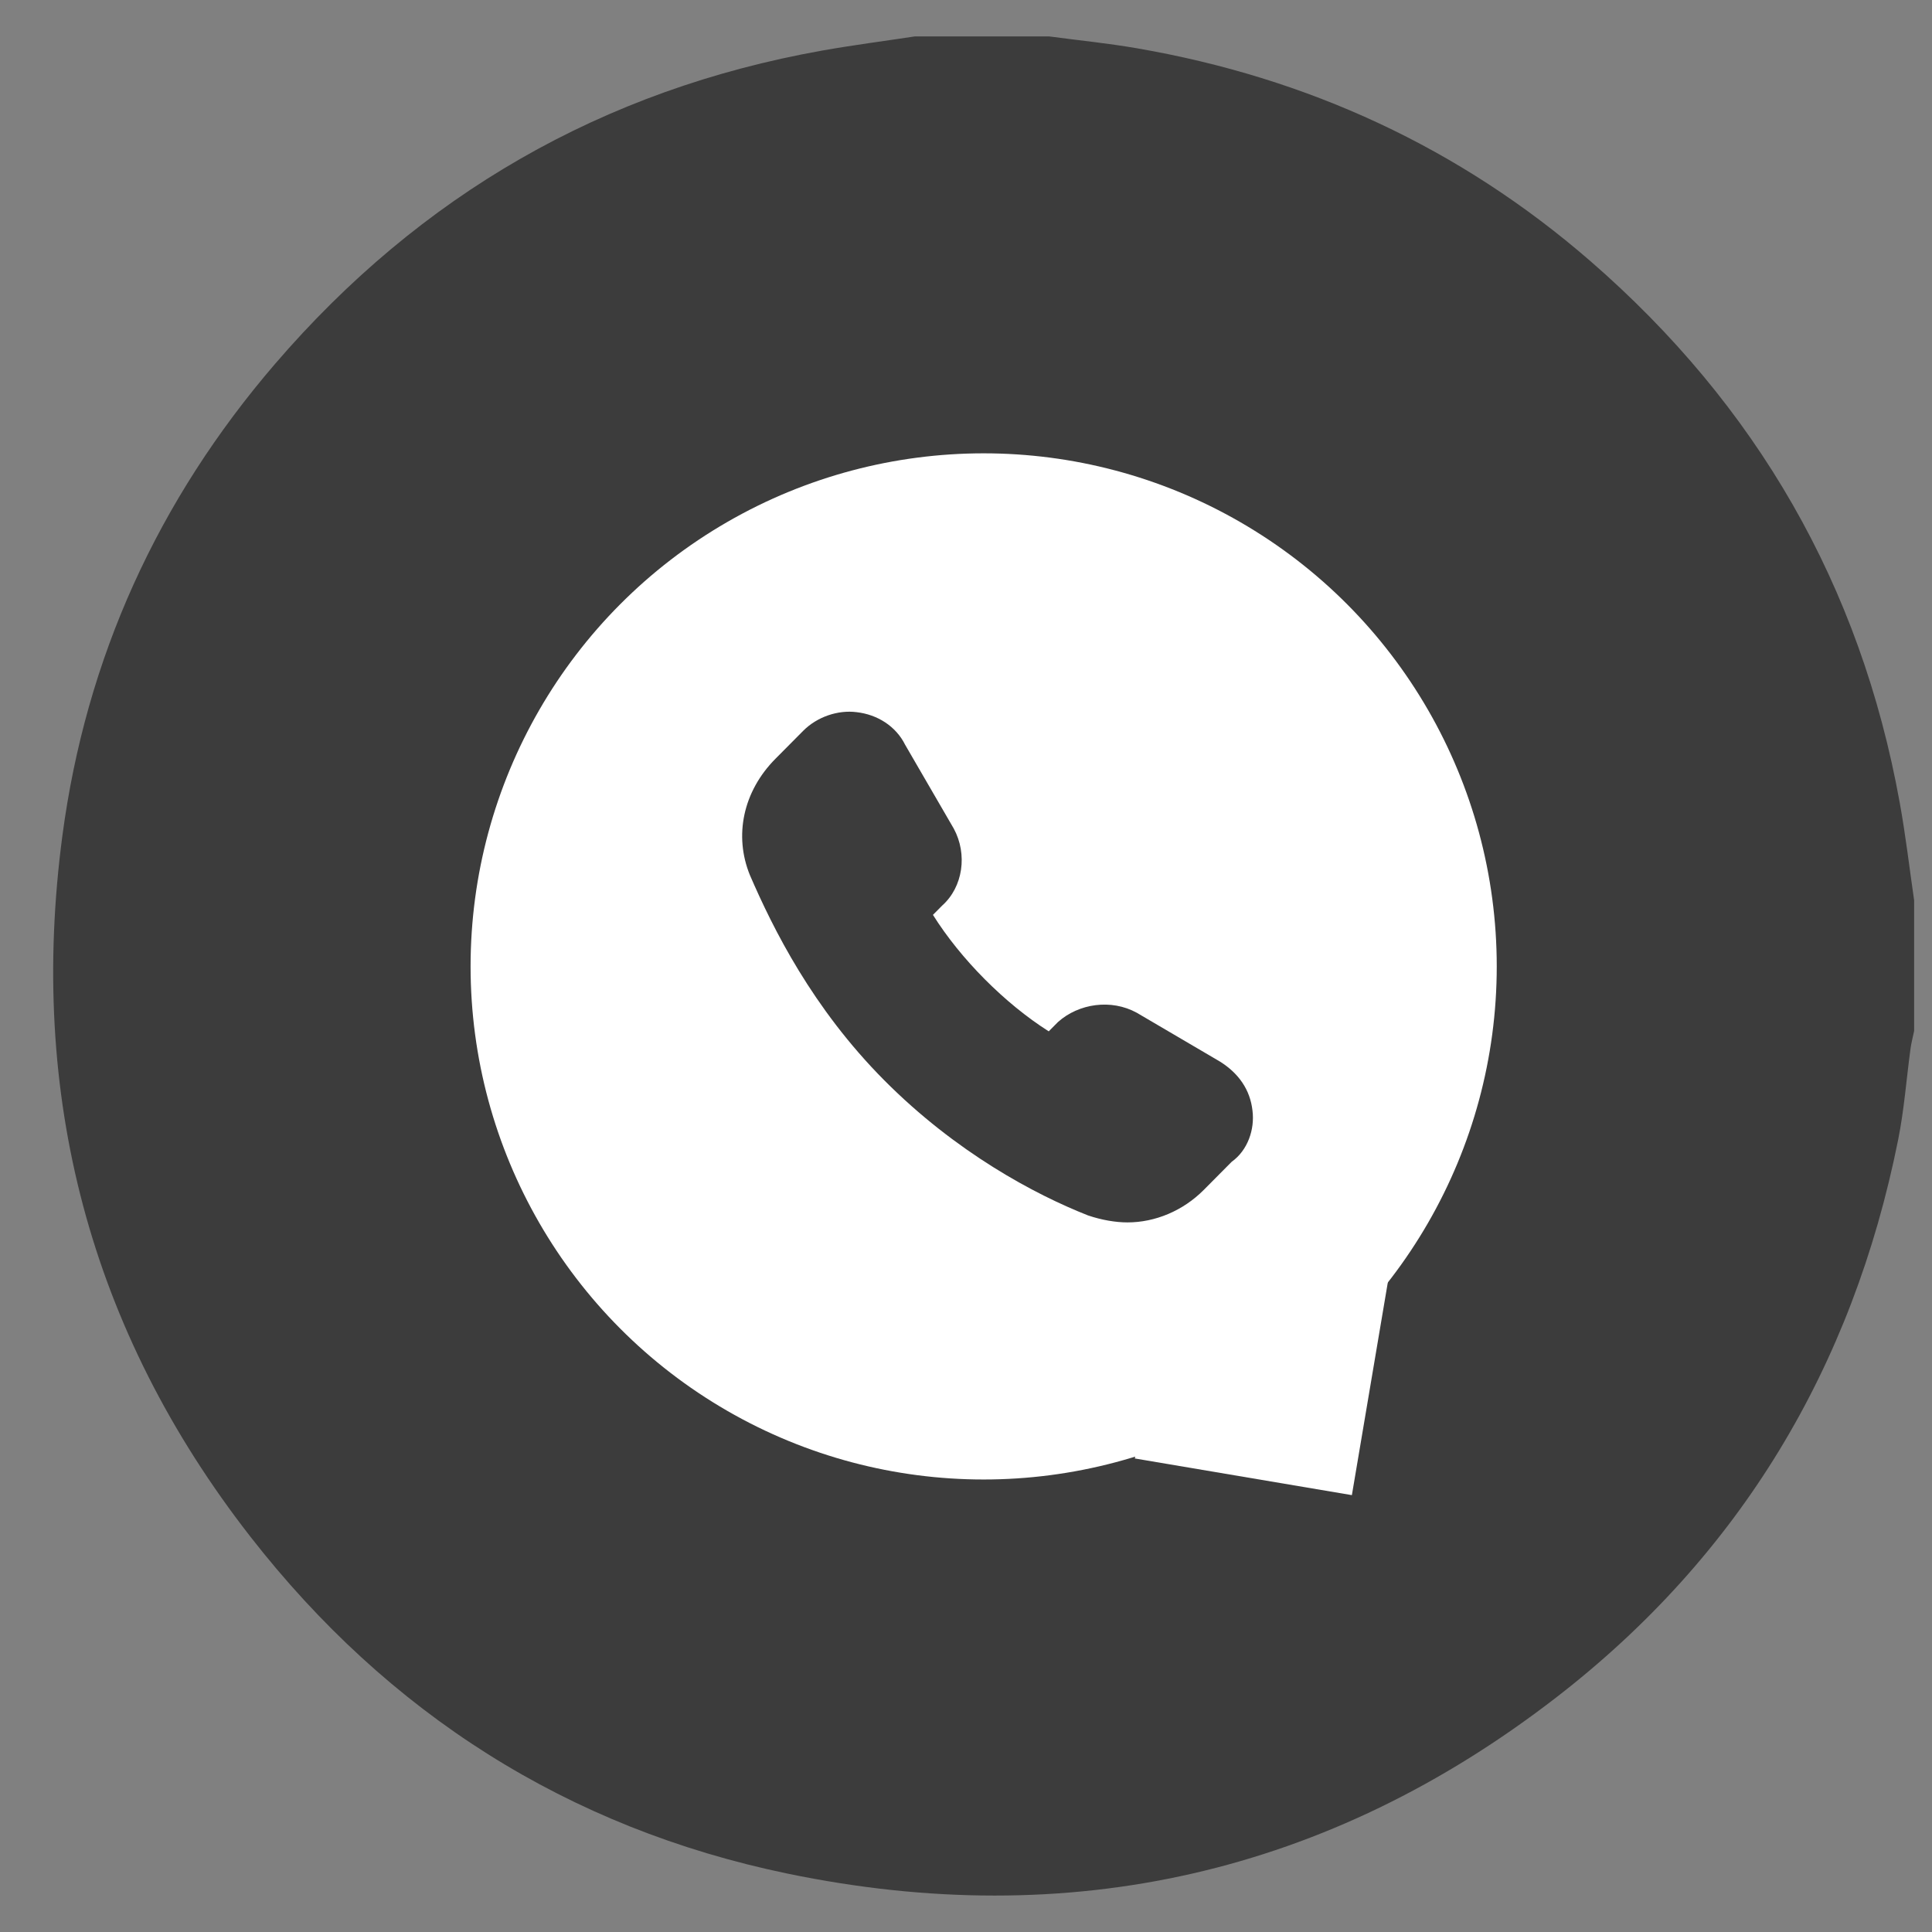 <?xml version="1.0" encoding="UTF-8"?> <svg xmlns="http://www.w3.org/2000/svg" width="28" height="28" viewBox="0 0 28 28" fill="none"><rect x="0" y="0" width="28" height="28" fill="#808080" stroke="none"/><path d="M15.207 0.528H13.258H13.257C12.809 0.596 12.36 0.654 11.915 0.733C8.731 1.301 6.091 2.827 3.987 5.273C2.289 7.248 1.245 9.536 0.904 12.113C0.407 15.865 1.296 19.278 3.63 22.272C5.625 24.831 8.226 26.492 11.41 27.153C15.503 28.002 19.247 27.158 22.556 24.599C25.218 22.541 26.849 19.817 27.509 16.52C27.597 16.084 27.629 15.636 27.689 15.195C27.701 15.109 27.724 15.025 27.741 14.941V13.048C27.672 12.573 27.617 12.097 27.531 11.626C26.963 8.485 25.456 5.874 23.049 3.784C21.154 2.139 18.951 1.127 16.479 0.7C16.058 0.627 15.631 0.585 15.207 0.528Z" fill="#3C3C3C"></path><circle cx="14.256" cy="14.006" r="7.436" fill="white"></circle><rect x="17.398" y="15.507" width="3.19" height="5.71" transform="rotate(9.587 17.398 15.507)" fill="white"></rect><path d="M18.152 16.096C18.118 15.792 17.951 15.555 17.682 15.386L16.474 14.677C16.105 14.475 15.635 14.542 15.333 14.812L15.199 14.947C14.561 14.542 13.923 13.9 13.521 13.259L13.655 13.124C13.957 12.854 14.024 12.381 13.823 12.009L13.118 10.794C12.984 10.524 12.715 10.355 12.413 10.321C12.145 10.287 11.843 10.388 11.641 10.591L11.239 10.996C10.769 11.469 10.634 12.111 10.869 12.685C11.205 13.461 11.775 14.61 12.816 15.657C13.856 16.703 14.997 17.311 15.769 17.615C15.97 17.683 16.172 17.716 16.34 17.716C16.742 17.716 17.145 17.548 17.447 17.244L17.85 16.838C18.085 16.67 18.186 16.366 18.152 16.096Z" fill="#3C3C3C"></path></svg> 